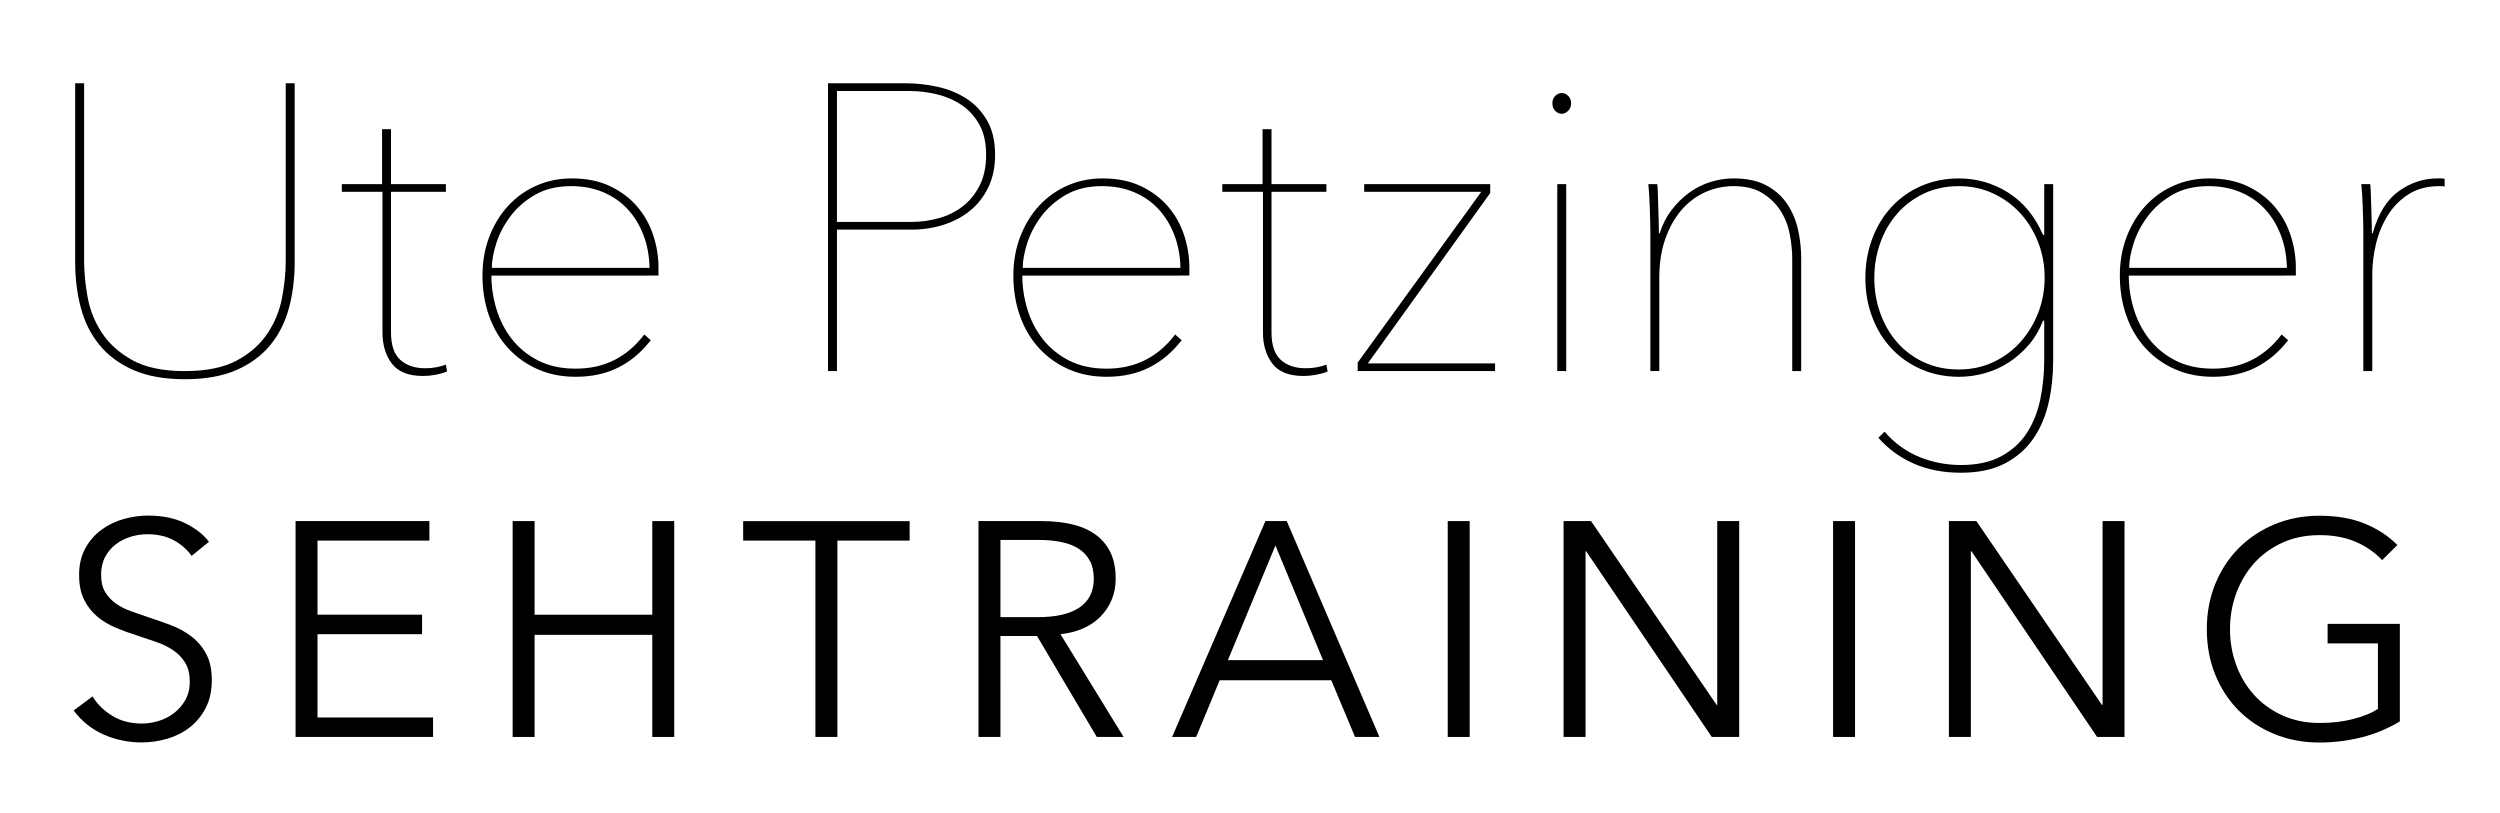 <svg xmlns="http://www.w3.org/2000/svg" xmlns:xlink="http://www.w3.org/1999/xlink" id="Ebene_1" x="0px" y="0px" viewBox="0 0 615 200" style="enable-background:new 0 0 615 200;" xml:space="preserve"><g>	<path d="M71.09,75.74c-0.93,3.5-2.47,6.55-4.6,9.15c-2.13,2.6-4.92,4.65-8.35,6.15c-3.43,1.5-7.65,2.25-12.65,2.25  s-9.22-0.75-12.65-2.25c-3.43-1.5-6.22-3.55-8.35-6.15c-2.13-2.6-3.67-5.65-4.6-9.15c-0.93-3.5-1.4-7.25-1.4-11.25v-44h2.2v43.6  c0,2.8,0.28,5.78,0.85,8.95c0.57,3.17,1.73,6.1,3.5,8.8c1.77,2.7,4.27,4.95,7.5,6.75c3.23,1.8,7.55,2.7,12.95,2.7  c5.27,0,9.52-0.87,12.75-2.6c3.23-1.73,5.75-3.95,7.55-6.65c1.8-2.7,3-5.63,3.6-8.8c0.6-3.17,0.9-6.22,0.9-9.15v-43.6h2.2v44  C72.49,68.49,72.02,72.24,71.09,75.74z"></path>	<path d="M107.19,92.19c-1.07,0.2-2.1,0.3-3.1,0.3c-3.6,0-6.17-1.02-7.7-3.05c-1.53-2.03-2.3-4.58-2.3-7.65v-34.6h-10v-1.9h9.9  v-13.5h2.2v13.5h13.5v1.9h-13.5v34.6c0,3.13,0.77,5.38,2.3,6.75c1.53,1.37,3.57,2.05,6.1,2.05c1.87,0,3.57-0.3,5.1-0.9l0.3,1.7  C109.19,91.72,108.26,91.99,107.19,92.19z"></path>	<path d="M120.89,67.79c0,2.8,0.42,5.57,1.25,8.3c0.83,2.73,2.1,5.18,3.8,7.35c1.7,2.17,3.85,3.92,6.45,5.25c2.6,1.33,5.67,2,9.2,2  c3.6,0,6.8-0.72,9.6-2.15c2.8-1.43,5.23-3.52,7.3-6.25l1.6,1.4c-2.27,2.93-4.92,5.17-7.95,6.7c-3.04,1.53-6.55,2.3-10.55,2.3  c-3.4,0-6.5-0.62-9.3-1.85c-2.8-1.23-5.22-2.95-7.25-5.15c-2.03-2.2-3.6-4.83-4.7-7.9c-1.1-3.07-1.65-6.4-1.65-10  c0-3.47,0.57-6.67,1.7-9.6c1.14-2.93,2.69-5.47,4.66-7.6c1.97-2.13,4.29-3.78,6.97-4.95c2.67-1.17,5.54-1.75,8.62-1.75  c3.61,0,6.75,0.63,9.42,1.9c2.67,1.27,4.89,2.93,6.67,5c1.77,2.07,3.09,4.42,3.96,7.05c0.87,2.63,1.3,5.32,1.3,8.05v1.9H120.89z   M159.79,65.89c-0.07-3-0.58-5.73-1.55-8.2c-0.97-2.47-2.28-4.58-3.95-6.35c-1.67-1.77-3.67-3.13-6-4.1  c-2.33-0.97-4.93-1.45-7.8-1.45c-3.47,0-6.43,0.72-8.9,2.15c-2.47,1.43-4.48,3.2-6.05,5.3c-1.57,2.1-2.72,4.3-3.45,6.6  c-0.73,2.3-1.1,4.32-1.1,6.05H159.79z"></path>	<path d="M244.79,38.09c0,3-0.55,5.65-1.65,7.95c-1.1,2.3-2.58,4.22-4.45,5.75c-1.87,1.53-4.05,2.7-6.55,3.5s-5.15,1.2-7.95,1.2  h-18.3v34.8h-2.2v-70.8h19.2c2.53,0,5.1,0.28,7.7,0.85c2.6,0.57,4.95,1.52,7.05,2.85c2.1,1.33,3.82,3.13,5.15,5.4  C244.12,31.85,244.79,34.69,244.79,38.09z M242.59,38.09c0-3-0.57-5.5-1.7-7.5c-1.13-2-2.6-3.6-4.4-4.8  c-1.8-1.2-3.82-2.07-6.05-2.6c-2.23-0.53-4.45-0.8-6.65-0.8h-17.9v32.2h18.4c2.2,0,4.4-0.3,6.6-0.9s4.17-1.57,5.9-2.9  c1.73-1.33,3.13-3.05,4.2-5.15C242.05,43.54,242.59,41.02,242.59,38.09z"></path>	<path d="M251.49,67.79c0,2.8,0.42,5.57,1.25,8.3c0.83,2.73,2.1,5.18,3.8,7.35c1.7,2.17,3.85,3.92,6.45,5.25c2.6,1.33,5.67,2,9.2,2  c3.6,0,6.8-0.72,9.6-2.15c2.8-1.43,5.23-3.52,7.3-6.25l1.6,1.4c-2.27,2.93-4.92,5.17-7.95,6.7c-3.04,1.53-6.55,2.3-10.55,2.3  c-3.4,0-6.5-0.62-9.3-1.85c-2.8-1.23-5.22-2.95-7.25-5.15c-2.03-2.2-3.6-4.83-4.7-7.9c-1.1-3.07-1.65-6.4-1.65-10  c0-3.47,0.57-6.67,1.7-9.6c1.14-2.93,2.69-5.47,4.66-7.6c1.97-2.13,4.29-3.78,6.97-4.95c2.67-1.17,5.54-1.75,8.62-1.75  c3.61,0,6.75,0.63,9.42,1.9c2.67,1.27,4.89,2.93,6.67,5c1.77,2.07,3.09,4.42,3.96,7.05c0.87,2.63,1.3,5.32,1.3,8.05v1.9H251.49z   M290.39,65.89c-0.07-3-0.58-5.73-1.55-8.2c-0.97-2.47-2.28-4.58-3.95-6.35c-1.67-1.77-3.67-3.13-6-4.1  c-2.33-0.97-4.93-1.45-7.8-1.45c-3.47,0-6.43,0.72-8.9,2.15c-2.47,1.43-4.48,3.2-6.05,5.3c-1.57,2.1-2.72,4.3-3.45,6.6  c-0.73,2.3-1.1,4.32-1.1,6.05H290.39z"></path>	<path d="M323.79,92.19c-1.07,0.2-2.1,0.3-3.1,0.3c-3.6,0-6.17-1.02-7.7-3.05c-1.53-2.03-2.3-4.58-2.3-7.65v-34.6h-10v-1.9h9.9  v-13.5h2.2v13.5h13.5v1.9h-13.5v34.6c0,3.13,0.77,5.38,2.3,6.75c1.53,1.37,3.57,2.05,6.1,2.05c1.87,0,3.57-0.3,5.1-0.9l0.3,1.7  C325.79,91.72,324.85,91.99,323.79,92.19z"></path>	<path d="M333.99,91.29v-2.1l30.4-42h-28.8v-1.9h31v2.2l-30.1,41.9h31.3v1.9H333.99z"></path>	<path d="M384.19,27.99c-0.6,0-1.13-0.23-1.6-0.7c-0.47-0.47-0.7-1.1-0.7-1.9c0-0.73,0.23-1.33,0.7-1.8c0.47-0.47,1-0.7,1.6-0.7  c0.6,0,1.13,0.23,1.6,0.7c0.46,0.47,0.7,1.07,0.7,1.8c0,0.8-0.25,1.43-0.75,1.9C385.24,27.75,384.72,27.99,384.19,27.99z   M383.09,91.29v-46h2.2v46H383.09z"></path>	<path d="M411.19,51.69c1.27-1.67,2.7-3.08,4.3-4.25c1.6-1.17,3.33-2.05,5.2-2.65c1.87-0.6,3.8-0.9,5.8-0.9c3.2,0,5.87,0.57,8,1.7  c2.13,1.13,3.83,2.63,5.1,4.5c1.27,1.87,2.17,3.97,2.7,6.3c0.53,2.33,0.8,4.7,0.8,7.1v27.8h-2.2v-27.6c0-1.87-0.2-3.87-0.6-6  c-0.4-2.13-1.15-4.07-2.25-5.8c-1.1-1.73-2.58-3.18-4.45-4.35c-1.87-1.17-4.23-1.75-7.1-1.75c-2.53,0-4.92,0.52-7.15,1.55  c-2.23,1.03-4.17,2.52-5.8,4.45c-1.63,1.93-2.93,4.28-3.9,7.05c-0.97,2.77-1.45,5.92-1.45,9.45v23h-2.2v-34.4  c0-0.73-0.02-1.63-0.05-2.7c-0.03-1.07-0.07-2.15-0.1-3.25c-0.03-1.1-0.08-2.15-0.15-3.15c-0.07-1-0.13-1.83-0.2-2.5h2.2  c0.07,0.67,0.12,1.5,0.15,2.5c0.03,1,0.07,2.08,0.1,3.25c0.03,1.17,0.07,2.3,0.1,3.4c0.03,1.1,0.05,2.08,0.05,2.95h0.2  C408.95,55.25,409.92,53.35,411.19,51.69z"></path>	<path d="M502.88,78.89h-0.3c-0.87,2.27-2.04,4.25-3.5,5.95c-1.47,1.7-3.1,3.13-4.9,4.3c-1.8,1.17-3.75,2.05-5.85,2.65  c-2.1,0.6-4.25,0.9-6.45,0.9c-3.33,0-6.42-0.62-9.25-1.85c-2.83-1.23-5.27-2.93-7.3-5.1c-2.04-2.17-3.62-4.73-4.75-7.7  c-1.13-2.97-1.7-6.18-1.7-9.65c0-3.47,0.57-6.7,1.7-9.7c1.13-3,2.71-5.6,4.75-7.8c2.03-2.2,4.46-3.92,7.3-5.15  c2.83-1.23,5.92-1.85,9.25-1.85c4.4,0,8.45,1.17,12.15,3.5c3.7,2.33,6.55,5.8,8.55,10.4h0.3v-12.5h2.2v43.4  c0,3.67-0.38,7.17-1.15,10.5c-0.77,3.33-2.03,6.27-3.8,8.8c-1.77,2.53-4.1,4.55-7,6.05c-2.9,1.5-6.48,2.25-10.75,2.25  c-4.33,0-8.2-0.75-11.6-2.25c-3.4-1.5-6.3-3.62-8.7-6.35l1.5-1.5c2.53,2.87,5.42,4.95,8.65,6.25c3.23,1.3,6.62,1.95,10.15,1.95  c4,0,7.33-0.73,10-2.2c2.67-1.47,4.77-3.4,6.3-5.8c1.53-2.4,2.62-5.15,3.25-8.25c0.63-3.1,0.95-6.32,0.95-9.65V78.89z   M461.08,68.39c0,3,0.48,5.87,1.45,8.6c0.97,2.73,2.35,5.13,4.15,7.2c1.8,2.07,3.98,3.7,6.55,4.9c2.57,1.2,5.45,1.8,8.65,1.8  c3.07,0,5.88-0.6,8.45-1.8c2.57-1.2,4.78-2.83,6.65-4.9c1.87-2.07,3.33-4.47,4.4-7.2c1.07-2.73,1.6-5.63,1.6-8.7  c0-3.07-0.53-5.97-1.6-8.7c-1.07-2.73-2.53-5.12-4.4-7.15c-1.87-2.03-4.08-3.65-6.65-4.85c-2.57-1.2-5.38-1.8-8.45-1.8  c-3.2,0-6.08,0.62-8.65,1.85c-2.57,1.23-4.75,2.88-6.55,4.95c-1.8,2.07-3.18,4.47-4.15,7.2C461.57,62.52,461.08,65.39,461.08,68.39  z"></path>	<path d="M523.68,67.79c0,2.8,0.42,5.57,1.25,8.3c0.83,2.73,2.1,5.18,3.8,7.35c1.7,2.17,3.85,3.92,6.45,5.25c2.6,1.33,5.67,2,9.2,2  c3.6,0,6.8-0.72,9.6-2.15c2.8-1.43,5.23-3.52,7.3-6.25l1.6,1.4c-2.27,2.93-4.92,5.17-7.95,6.7c-3.04,1.53-6.55,2.3-10.55,2.3  c-3.4,0-6.5-0.62-9.3-1.85c-2.8-1.23-5.22-2.95-7.25-5.15c-2.03-2.2-3.6-4.83-4.7-7.9c-1.1-3.07-1.65-6.4-1.65-10  c0-3.47,0.57-6.67,1.7-9.6c1.14-2.93,2.69-5.47,4.66-7.6c1.97-2.13,4.29-3.78,6.97-4.95c2.67-1.17,5.54-1.75,8.62-1.75  c3.61,0,6.75,0.63,9.42,1.9c2.67,1.27,4.89,2.93,6.67,5c1.77,2.07,3.09,4.42,3.96,7.05c0.87,2.63,1.3,5.32,1.3,8.05v1.9H523.68z   M562.58,65.89c-0.07-3-0.58-5.73-1.55-8.2c-0.97-2.47-2.28-4.58-3.95-6.35c-1.67-1.77-3.67-3.13-6-4.1  c-2.33-0.97-4.93-1.45-7.8-1.45c-3.47,0-6.43,0.72-8.9,2.15c-2.47,1.43-4.48,3.2-6.05,5.3c-1.57,2.1-2.72,4.3-3.45,6.6  c-0.73,2.3-1.1,4.32-1.1,6.05H562.58z"></path>	<path d="M590.08,47.04c2.93-2.1,6.1-3.15,9.5-3.15c0.33,0,0.63,0,0.9,0c0.27,0,0.57,0.03,0.9,0.1v1.9c-0.27-0.07-0.52-0.1-0.75-0.1  c-0.23,0-0.42,0-0.55,0c-2.93,0-5.43,0.65-7.5,1.95c-2.07,1.3-3.77,3-5.1,5.1c-1.33,2.1-2.32,4.43-2.95,7  c-0.63,2.57-0.95,5.12-0.95,7.65v23.8h-2.2v-34.4c0-0.73-0.02-1.63-0.05-2.7c-0.03-1.07-0.07-2.15-0.1-3.25  c-0.03-1.1-0.08-2.15-0.15-3.15c-0.07-1-0.13-1.83-0.2-2.5h2.2c0.07,0.67,0.12,1.5,0.15,2.5c0.03,1,0.07,2.08,0.1,3.25  c0.03,1.17,0.07,2.3,0.1,3.4c0.03,1.1,0.05,2.08,0.05,2.95h0.2C585.02,52.59,587.15,49.14,590.08,47.04z"></path>	<path d="M47.14,136.74c-1.15-1.6-2.62-2.89-4.43-3.86c-1.8-0.97-3.97-1.46-6.52-1.46c-1.3,0-2.62,0.2-3.98,0.6  c-1.35,0.4-2.58,1.01-3.67,1.84c-1.1,0.83-1.99,1.86-2.66,3.11c-0.67,1.25-1.01,2.73-1.01,4.42c0,1.7,0.32,3.1,0.97,4.2  c0.65,1.1,1.51,2.04,2.58,2.81c1.07,0.78,2.29,1.41,3.67,1.91c1.37,0.5,2.8,1,4.3,1.5c1.84,0.6,3.7,1.25,5.57,1.95  c1.87,0.7,3.55,1.61,5.05,2.74s2.72,2.55,3.67,4.28c0.95,1.72,1.42,3.91,1.42,6.56c0,2.65-0.51,4.94-1.52,6.86  c-1.01,1.93-2.32,3.51-3.94,4.76c-1.62,1.25-3.46,2.17-5.53,2.78c-2.08,0.6-4.16,0.9-6.26,0.9c-1.6,0-3.2-0.16-4.8-0.49  c-1.6-0.33-3.12-0.81-4.58-1.46c-1.45-0.65-2.8-1.47-4.05-2.47c-1.25-1-2.35-2.15-3.3-3.45l4.65-3.45c1.15,1.9,2.76,3.49,4.84,4.76  c2.07,1.28,4.51,1.91,7.31,1.91c1.35,0,2.72-0.21,4.12-0.64c1.4-0.42,2.66-1.08,3.79-1.95c1.12-0.87,2.05-1.95,2.77-3.22  c0.72-1.28,1.09-2.76,1.09-4.46c0-1.85-0.36-3.39-1.09-4.61c-0.73-1.22-1.69-2.25-2.89-3.08c-1.2-0.83-2.58-1.51-4.12-2.06  c-1.55-0.55-3.18-1.1-4.88-1.65c-1.75-0.55-3.48-1.17-5.17-1.88c-1.7-0.7-3.22-1.61-4.58-2.74c-1.35-1.12-2.44-2.51-3.26-4.16  c-0.83-1.65-1.24-3.67-1.24-6.08c0-2.55,0.51-4.75,1.54-6.6c1.02-1.85,2.36-3.38,4.01-4.58c1.65-1.2,3.47-2.07,5.47-2.62  c2-0.55,3.97-0.83,5.92-0.83c3.6,0,6.67,0.64,9.23,1.91c2.55,1.28,4.47,2.79,5.77,4.54L47.14,136.74z"></path>	<path d="M78.11,176.49h28.42v4.8H72.71v-53.1h32.92v4.8H78.11v18.22h25.72v4.8H78.11V176.49z"></path>	<path d="M126.11,128.19h5.4v23.03h28.95v-23.03h5.4v53.1h-5.4v-25.12h-28.95v25.12h-5.4V128.19z"></path>	<path d="M205.99,181.29h-5.4v-48.3h-17.77v-4.8h40.95v4.8h-17.77V181.29z"></path>	<path d="M246.11,181.29h-5.4v-53.1h15.6c2.6,0,5.01,0.25,7.24,0.75c2.22,0.5,4.15,1.31,5.77,2.44s2.89,2.59,3.79,4.39  c0.9,1.8,1.35,4,1.35,6.6c0,1.95-0.35,3.72-1.05,5.32c-0.7,1.6-1.65,2.99-2.85,4.16c-1.2,1.17-2.62,2.11-4.28,2.81  s-3.45,1.15-5.4,1.35l15.53,25.28h-6.6l-14.7-24.83h-9V181.29z M246.11,151.81h9.38c4.35,0,7.7-0.79,10.05-2.36  c2.35-1.58,3.53-3.94,3.53-7.09c0-1.75-0.33-3.23-0.98-4.43c-0.65-1.2-1.55-2.17-2.7-2.92s-2.55-1.3-4.2-1.65  c-1.65-0.35-3.48-0.53-5.48-0.53h-9.6V151.81z"></path>	<path d="M294.26,181.29h-5.92l22.95-53.1h5.25l22.8,53.1h-6l-5.85-13.95h-27.45L294.26,181.29z M302.06,162.39h23.4l-11.7-28.2  L302.06,162.39z"></path>	<path d="M361.54,181.29h-5.4v-53.1h5.4V181.29z"></path>	<path d="M422.29,173.41h0.15v-45.23h5.4v53.1h-6.75l-30.9-45.67h-0.15v45.67h-5.4v-53.1h6.75L422.29,173.41z"></path>	<path d="M456.34,181.29h-5.4v-53.1h5.4V181.29z"></path>	<path d="M517.08,173.41h0.15v-45.23h5.4v53.1h-6.75l-30.9-45.67h-0.15v45.67h-5.4v-53.1h6.75L517.08,173.41z"></path>	<path d="M586.01,137.79c-1.85-1.95-4.05-3.46-6.6-4.54c-2.55-1.07-5.47-1.61-8.77-1.61c-3.4,0-6.46,0.62-9.19,1.87  c-2.73,1.25-5.04,2.93-6.94,5.05c-1.9,2.12-3.36,4.58-4.39,7.38c-1.03,2.8-1.54,5.74-1.54,8.84c0,3.1,0.51,6.04,1.54,8.84  c1.02,2.8,2.49,5.24,4.39,7.34c1.9,2.1,4.21,3.77,6.94,5.02c2.72,1.25,5.79,1.87,9.19,1.87c3,0,5.75-0.32,8.25-0.97  c2.5-0.65,4.52-1.47,6.08-2.48v-16.12h-12.38v-4.8h17.77v23.99c-2.9,1.75-6.03,3.06-9.38,3.91c-3.35,0.85-6.83,1.28-10.42,1.28  c-4,0-7.7-0.7-11.1-2.1c-3.4-1.4-6.33-3.34-8.78-5.81c-2.45-2.48-4.36-5.41-5.74-8.81c-1.38-3.4-2.06-7.12-2.06-11.17  c0-4.05,0.7-7.77,2.1-11.18c1.4-3.4,3.34-6.34,5.81-8.81c2.48-2.47,5.4-4.41,8.78-5.81c3.38-1.4,7.04-2.1,10.99-2.1  c4.25,0,7.95,0.63,11.1,1.91c3.15,1.27,5.85,3.04,8.1,5.29L586.01,137.79z"></path></g></svg>